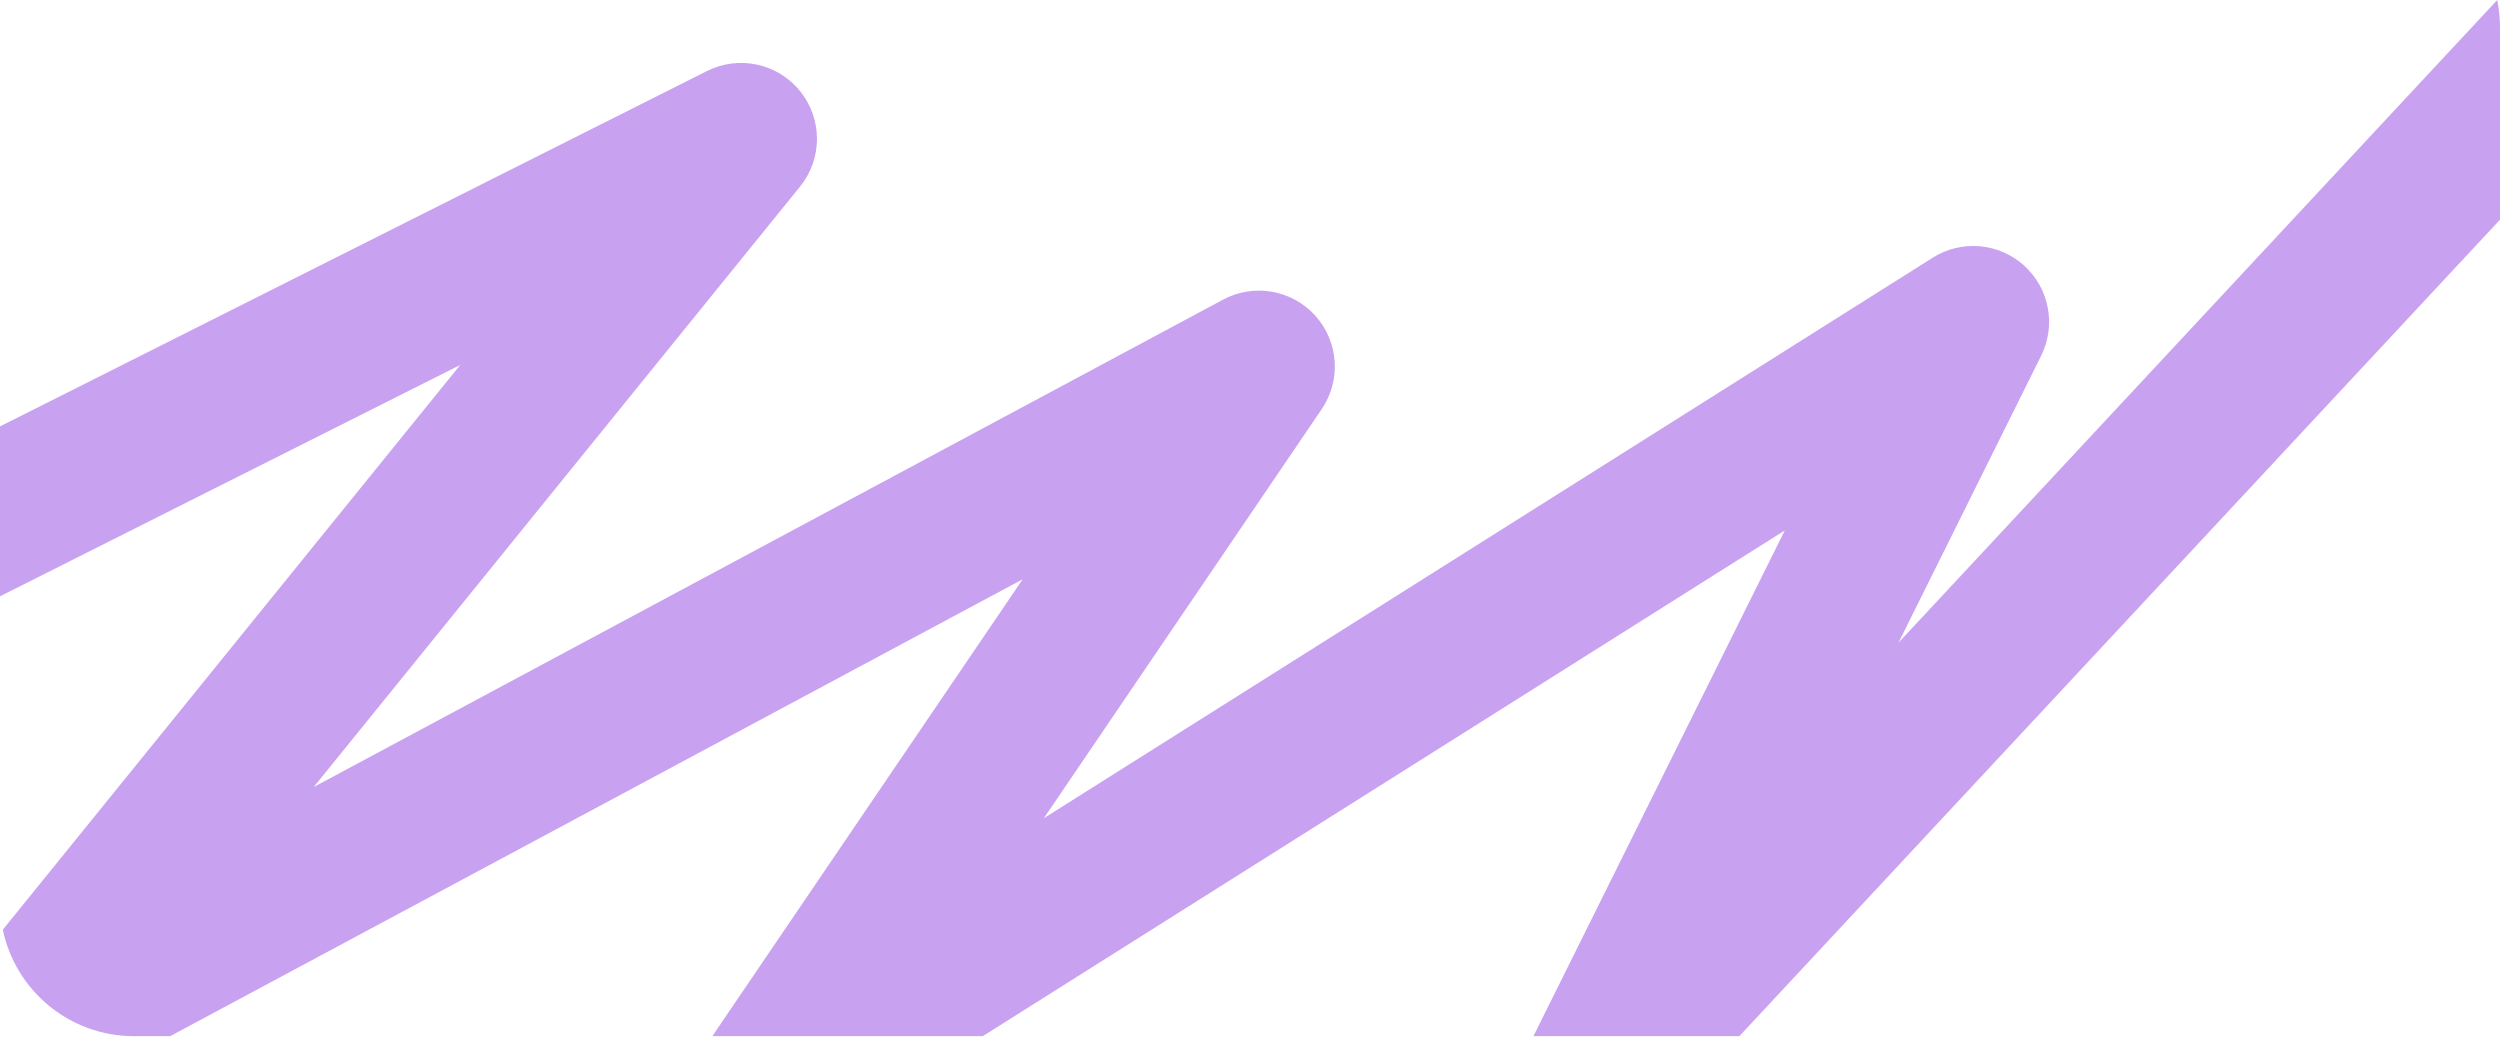 <?xml version="1.0" encoding="UTF-8"?> <svg xmlns="http://www.w3.org/2000/svg" width="1120" height="465" viewBox="0 0 1120 465" fill="none"> <path fill-rule="evenodd" clip-rule="evenodd" d="M0 267.14V191.032L316.73 31.82C331.043 24.626 348.436 28.398 358.483 40.876C368.529 53.353 368.503 71.151 358.42 83.599L140.542 352.584L547.938 134.231C561.733 126.838 578.793 129.816 589.266 141.447C599.739 153.078 600.919 170.356 592.125 183.303L467.657 366.547L865.864 115.439C878.757 107.309 895.484 108.752 906.793 118.97C918.102 129.188 921.23 145.683 914.446 159.332L850.54 287.904L1118.76 0C1119.57 3.939 1120 8.019 1120 12.198V98.426L779.238 464.199H686.978L799.599 237.617L440.286 464.199H319.155C319.387 463.827 319.627 463.459 319.875 463.094L458.167 259.498L76.242 464.199H60C31.079 464.199 6.937 443.736 1.262 416.499L206.201 163.488L0 267.14Z" fill="#C9A1F1"></path> </svg> 